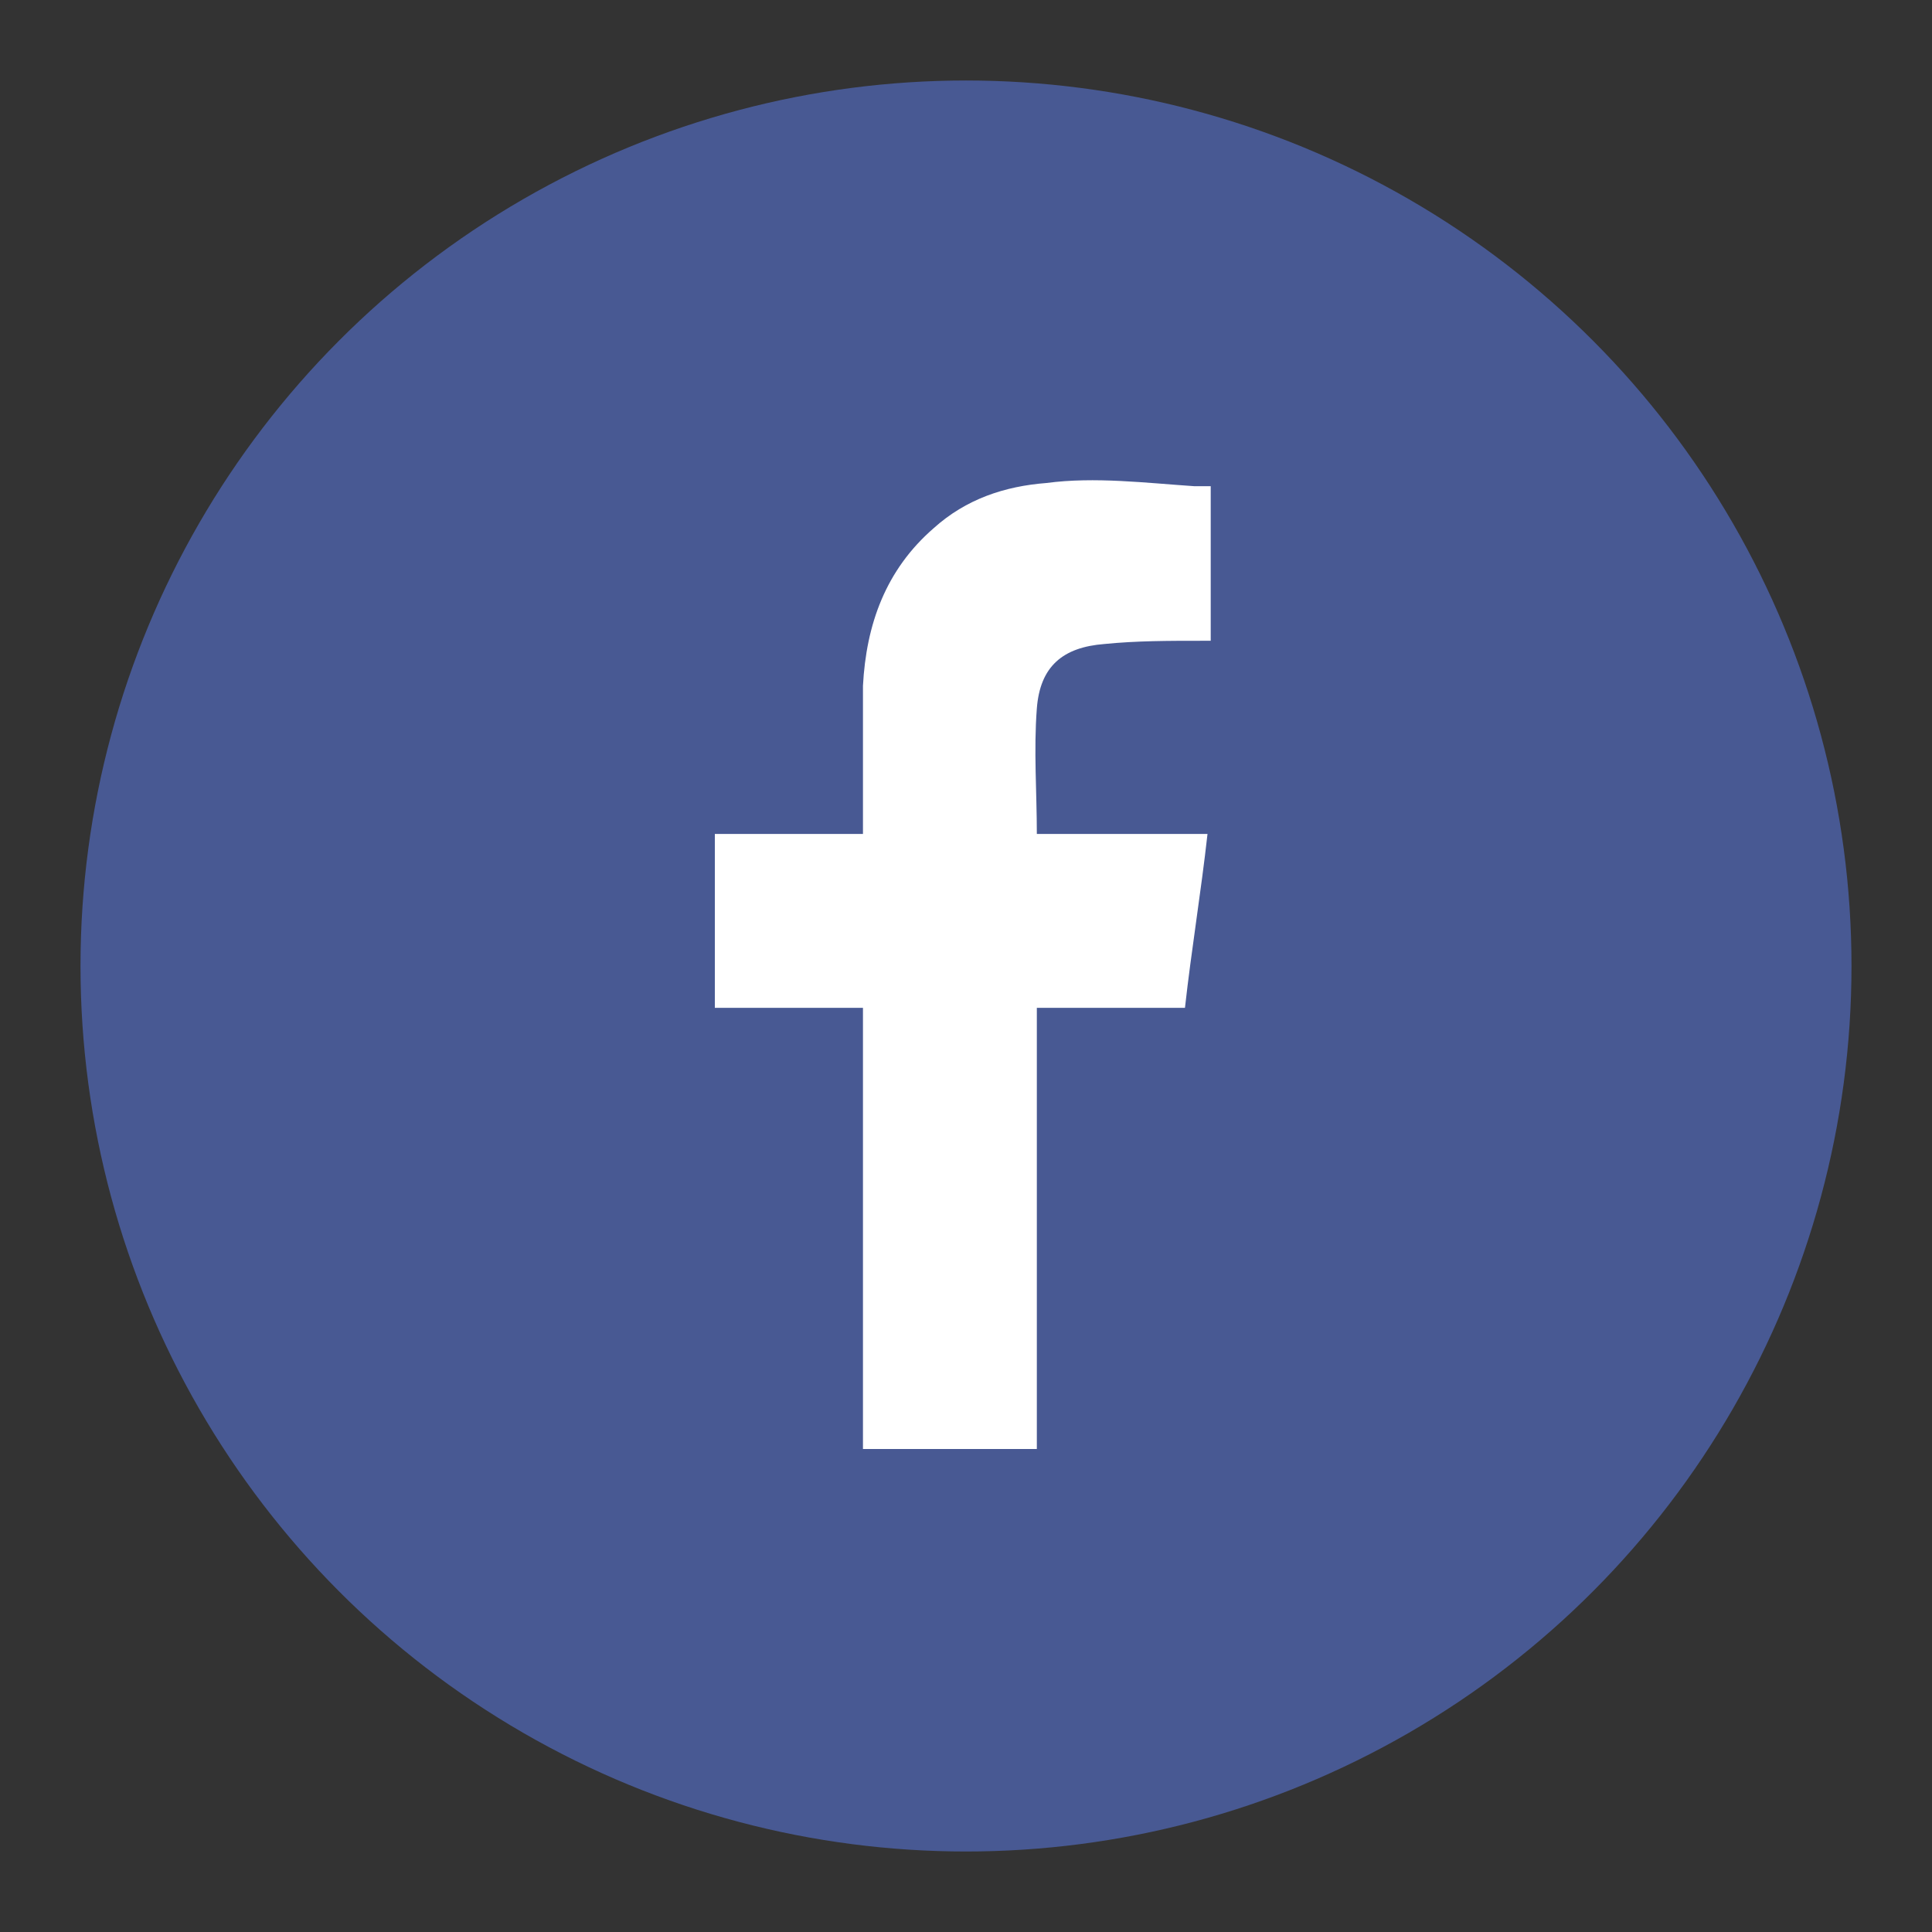 <?xml version="1.0" encoding="utf-8"?>
<!-- Generator: Adobe Illustrator 25.4.1, SVG Export Plug-In . SVG Version: 6.00 Build 0)  -->
<svg version="1.1" id="Layer_1" xmlns="http://www.w3.org/2000/svg" xmlns:xlink="http://www.w3.org/1999/xlink" x="0px" y="0px"
	 viewBox="0 0 60 60" style="enable-background:new 0 0 60 60;" xml:space="preserve">
<rect x="0" y="0" width="60" height="60" fill="#333333" stroke="none"/>
<style type="text/css">
	.st0{fill:#485993;}
	.st1{fill:#FFFFFF;}
</style>
<circle class="st0" cx="30" cy="30" r="27.5"/>
<g>
	<path class="st1" d="M26.8,45c0-0.1,0-0.3,0-0.4c0-4.3,0-8.6,0-12.9c0-0.1,0-0.2,0-0.4c-1.5,0-3.1,0-4.6,0c0-1.8,0-3.6,0-5.4
		c1.5,0,3,0,4.6,0c0-0.2,0-0.3,0-0.4c0-1.4,0-2.8,0-4.2c0.1-1.9,0.7-3.6,2.2-4.9c1-0.9,2.2-1.3,3.5-1.4c1.5-0.2,3.1,0,4.6,0.1
		c0.2,0,0.3,0,0.5,0c0,1.6,0,3.2,0,4.8c-0.1,0-0.2,0-0.3,0c-1,0-2,0-3,0.1c-1.3,0.1-2,0.7-2.1,2c-0.1,1.3,0,2.6,0,3.9
		c1.7,0,3.5,0,5.3,0c-0.2,1.8-0.5,3.6-0.7,5.4c-1.5,0-3,0-4.6,0c0,0.1,0,0.2,0,0.3c0,4.4,0,8.8,0,13.3c0,0,0,0.1,0,0.1
		C30.5,45,28.7,45,26.8,45z"/>
</g>
</svg>
